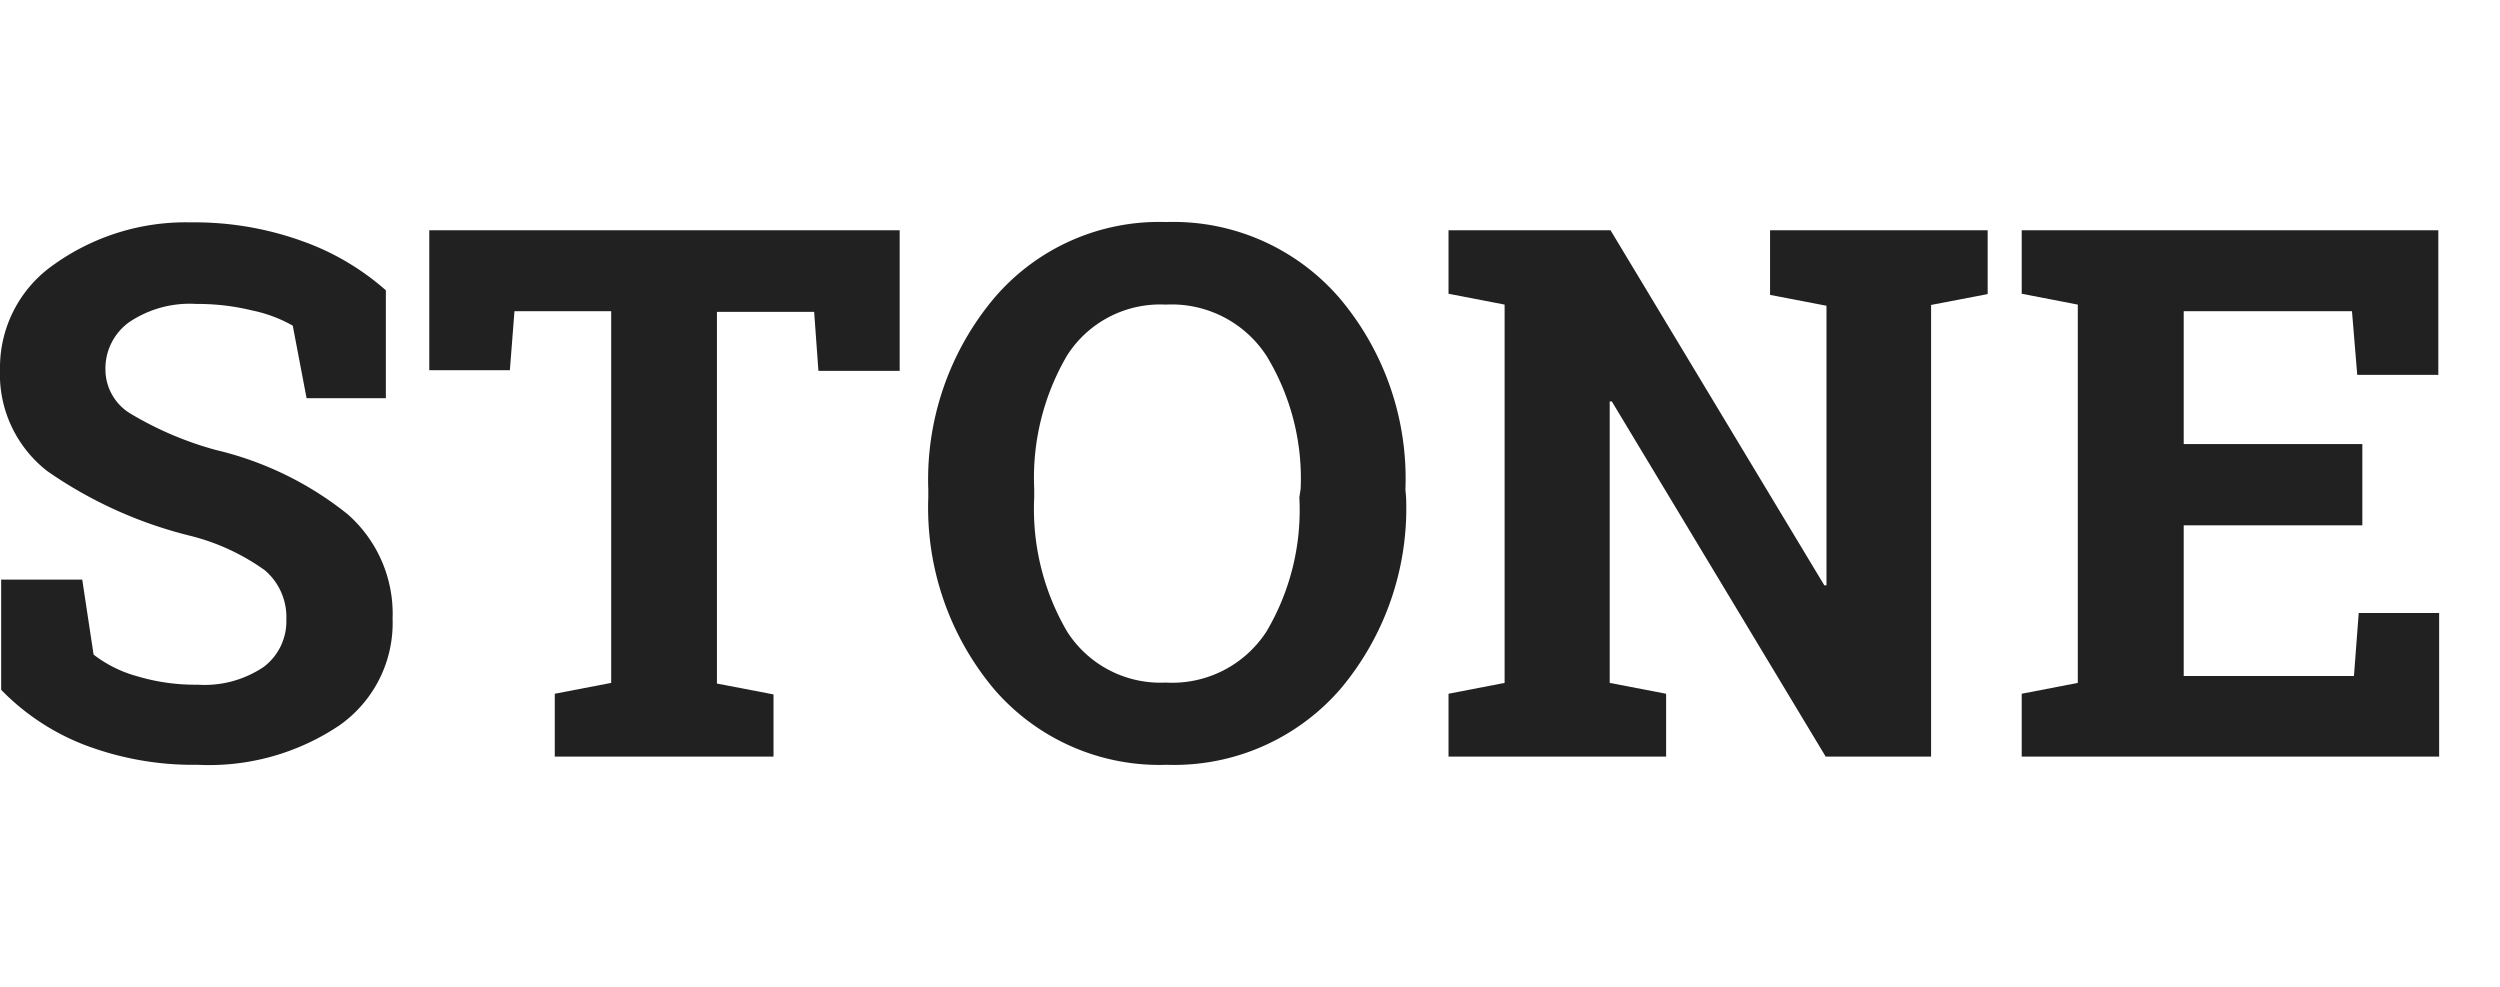 <svg xmlns="http://www.w3.org/2000/svg" width="152" height="60" viewBox="0 0 152 60">
    <path fill="#212121" d="M23.46,24.21H18.64L17.8,19.8a8.45,8.45,0,0,0-2.45-.92,13.92,13.92,0,0,0-3.41-.4,6.59,6.59,0,0,0-4.09,1.11,3.47,3.47,0,0,0-1.44,2.88,3.14,3.14,0,0,0,1.51,2.67,20.66,20.66,0,0,0,5.21,2.22,20.21,20.21,0,0,1,8,3.9,8.06,8.06,0,0,1,2.74,6.36,7.6,7.6,0,0,1-3.26,6.5,14.21,14.21,0,0,1-8.59,2.38,18.57,18.57,0,0,1-6.88-1.21A14.2,14.2,0,0,1,.07,41.94v-6.7H5l.69,4.56a7.6,7.6,0,0,0,2.63,1.31,12.32,12.32,0,0,0,3.71.52,6.42,6.42,0,0,0,4-1.08,3.47,3.47,0,0,0,1.38-2.88,3.74,3.74,0,0,0-1.31-3,13.32,13.32,0,0,0-4.6-2.11,26.15,26.15,0,0,1-8.63-3.92A7.46,7.46,0,0,1,0,22.44a7.62,7.62,0,0,1,3.3-6.37,13.78,13.78,0,0,1,8.31-2.55,19.29,19.29,0,0,1,6.74,1.13,15.5,15.5,0,0,1,5.11,3Z"/>
    <path fill="#212121" d="M54.7,14v8.55H49.76l-.26-3.59H43.59v22.6l3.44.66V46H33.73V42.18l3.43-.66V18.92H31.28L31,22.51H26.1V14Z"/>
    <path fill="#212121" d="M85.49,30.24a17.05,17.05,0,0,1-4,11.66,13.38,13.38,0,0,1-10.55,4.6,13.27,13.27,0,0,1-10.5-4.6,17.17,17.17,0,0,1-4-11.66v-.48a17.16,17.16,0,0,1,4-11.63A13.17,13.17,0,0,1,70.89,13.5a13.34,13.34,0,0,1,10.56,4.63,17,17,0,0,1,4,11.63Zm-6.41-.53A14.33,14.33,0,0,0,77,21.63a6.88,6.88,0,0,0-6.12-3.11,6.71,6.71,0,0,0-6,3.09,14.7,14.7,0,0,0-2,8.1v.53a14.76,14.76,0,0,0,2,8.16,6.73,6.73,0,0,0,6,3.1A6.83,6.83,0,0,0,77,38.4a14.51,14.51,0,0,0,2-8.16Z"/>
    <path fill="#212121" d="M120.85,14v3.88l-3.44.66V46H111l-13-21.59-.13,0V41.52l3.43.66V46H88.07V42.18l3.41-.66v-23l-3.41-.66V14h9.85l13,21.59.13,0v-17l-3.43-.66V14h13.28Z"/>
    <path fill="#212121" d="M143.63,31.94H132.77V41.1h10.35l.29-3.83h4.89V46H122.92V42.18l3.41-.66v-23l-3.41-.66V14h25.33v8.79h-4.93L143,18.92H132.77V27h10.86Z"/>
</svg>
